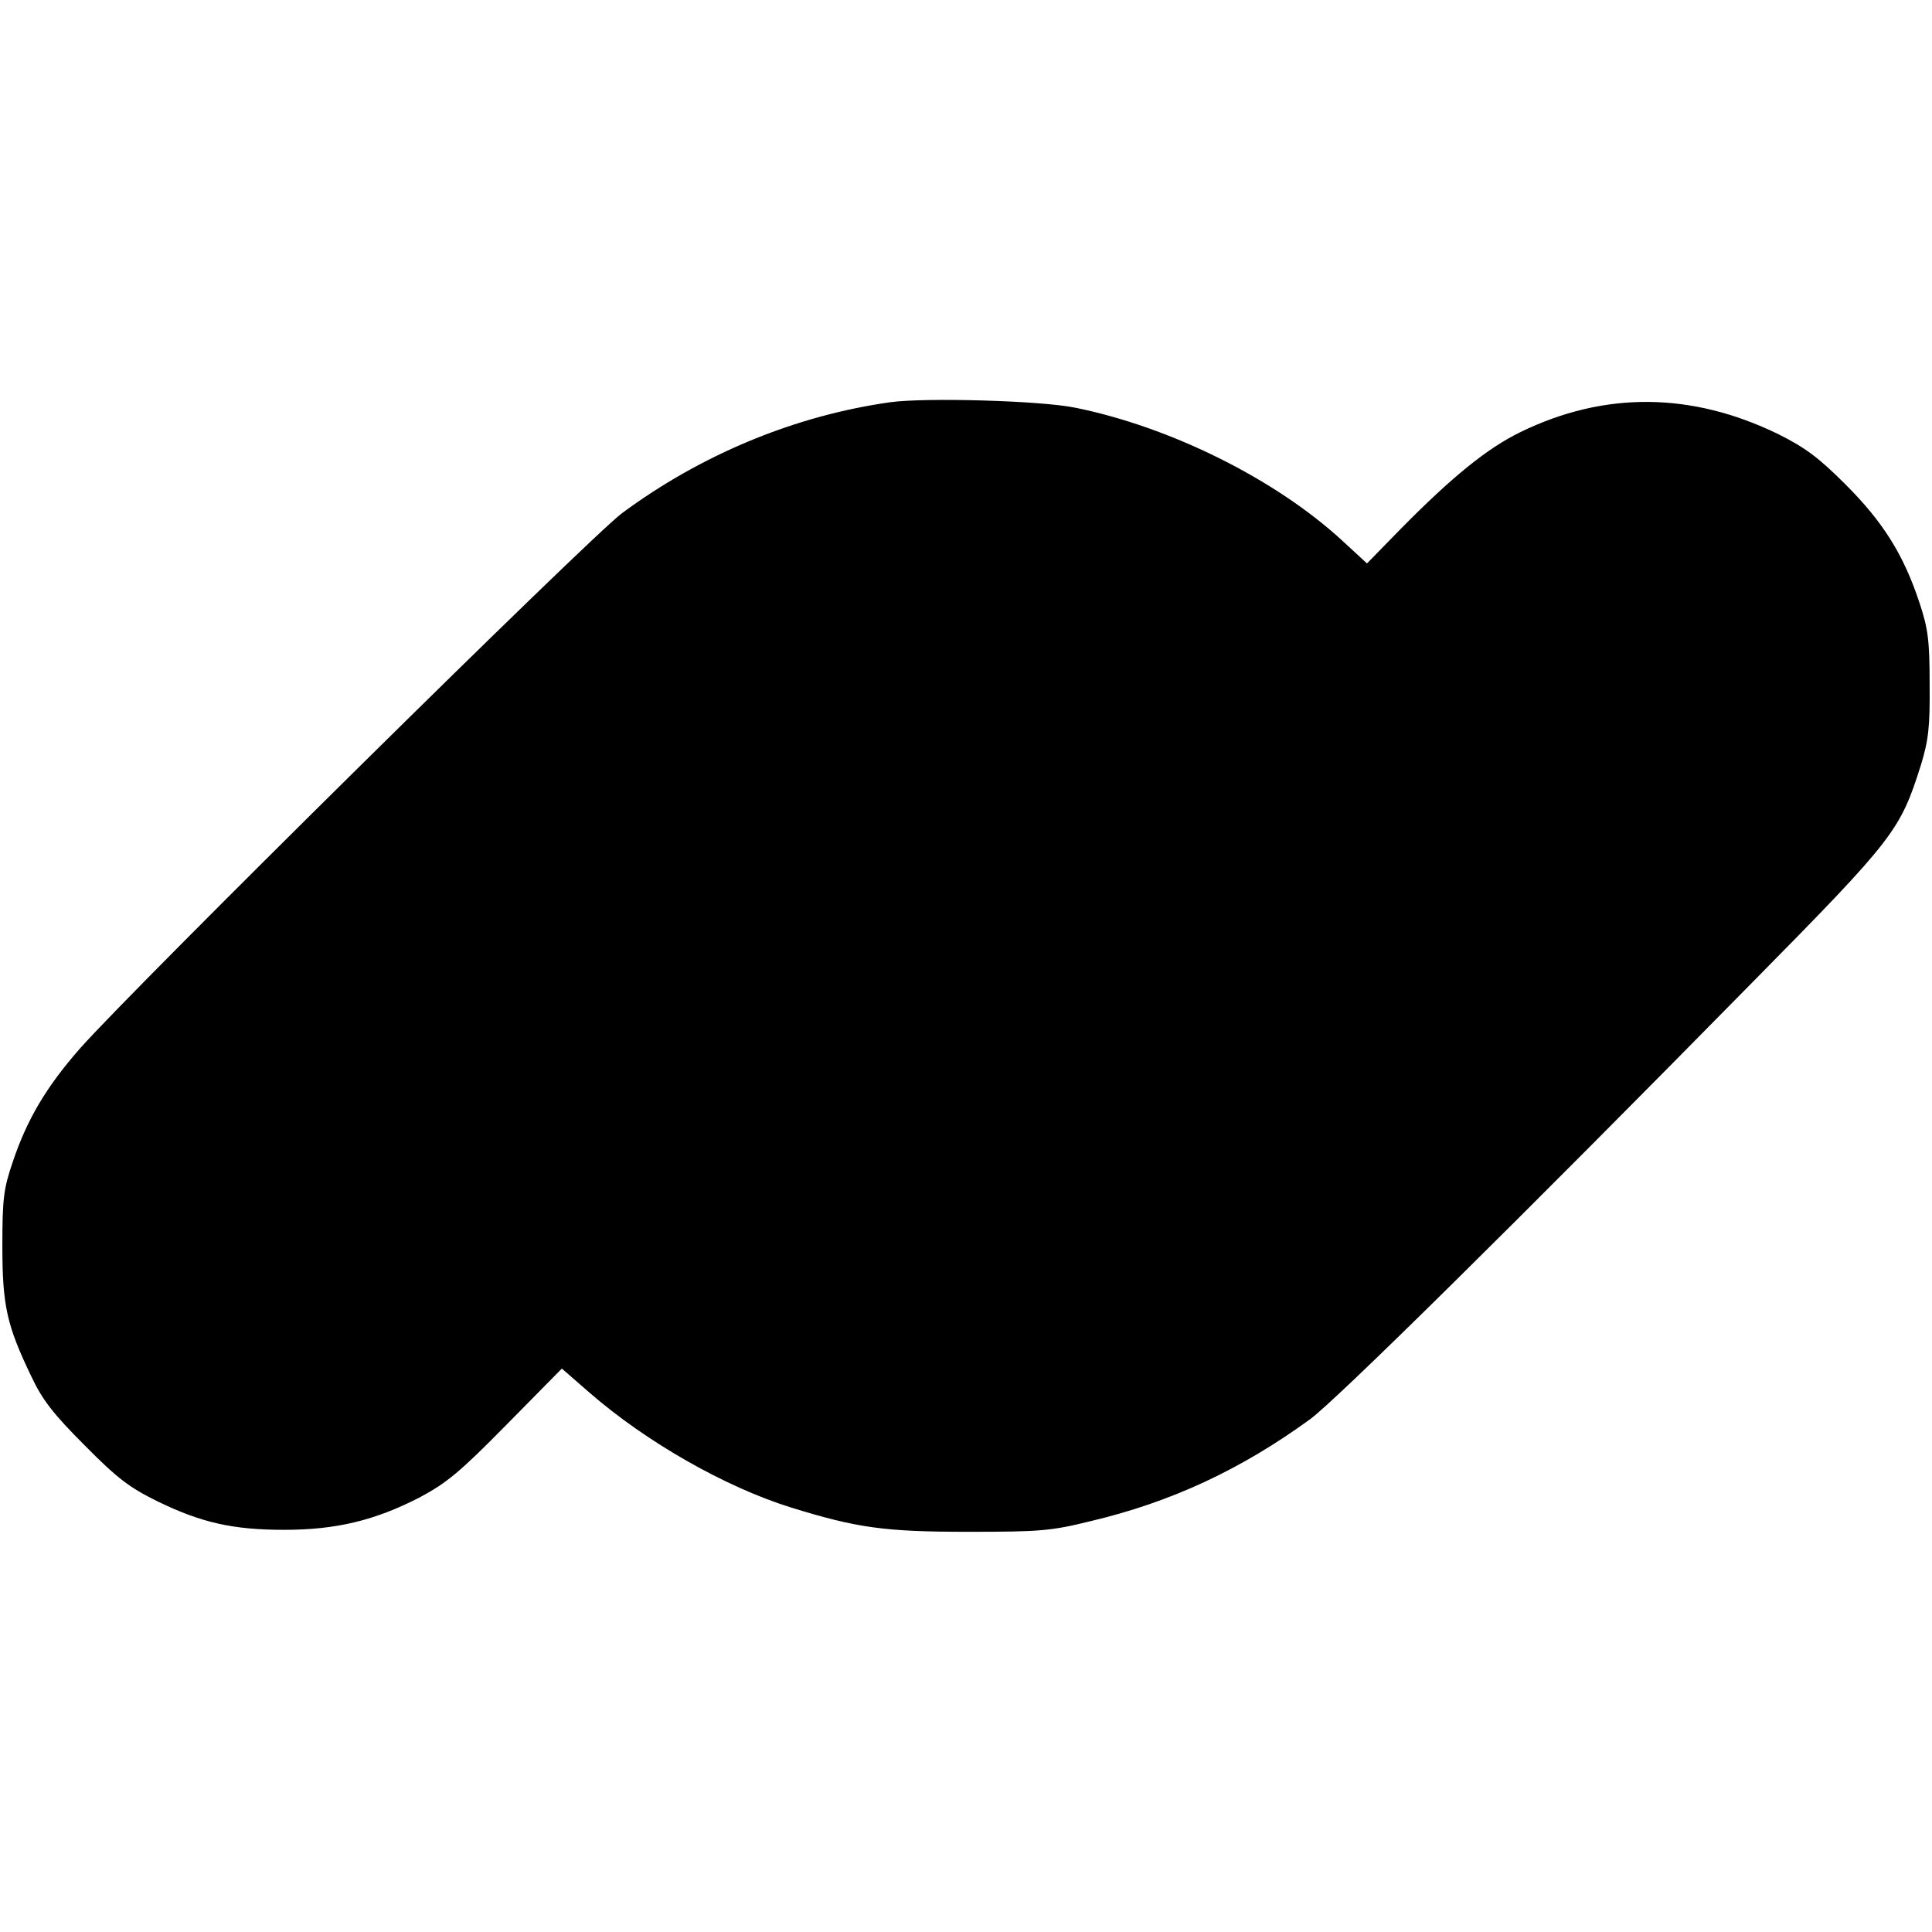 <?xml version="1.0" standalone="no"?>
<!DOCTYPE svg PUBLIC "-//W3C//DTD SVG 20010904//EN"
 "http://www.w3.org/TR/2001/REC-SVG-20010904/DTD/svg10.dtd">
<svg version="1.0" xmlns="http://www.w3.org/2000/svg"
 width="490pt" height="490pt" viewBox="0 0 490 490"
 preserveAspectRatio="xMidYMid meet">
<g transform="translate(0,490) scale(0.1,-0.1)"
fill="#000000" stroke="none">
<path d="M2259 3880 c-243 -34 -481 -133 -682 -282 -85 -64 -1234 -1199 -1374
-1357 -86 -98 -135 -181 -171 -289 -23 -67 -26 -94 -26 -212 0 -151 11 -201
73 -330 28 -60 56 -96 136 -176 84 -85 114 -107 185 -142 111 -54 191 -72 321
-72 132 0 230 24 343 82 69 37 102 64 221 185 l140 142 70 -61 c145 -126 344
-239 510 -291 168 -52 237 -62 450 -62 182 0 210 2 311 27 203 48 380 130 556
258 64 46 526 502 1119 1105 365 370 378 388 431 555 19 63 23 95 22 205 0
111 -4 141 -26 207 -40 121 -92 204 -187 299 -69 69 -103 94 -171 128 -220
107 -441 109 -654 5 -84 -41 -173 -113 -305 -247 l-84 -86 -64 59 c-169 155
-434 287 -676 336 -88 18 -378 26 -468 14z"/>
</g>
</svg>

